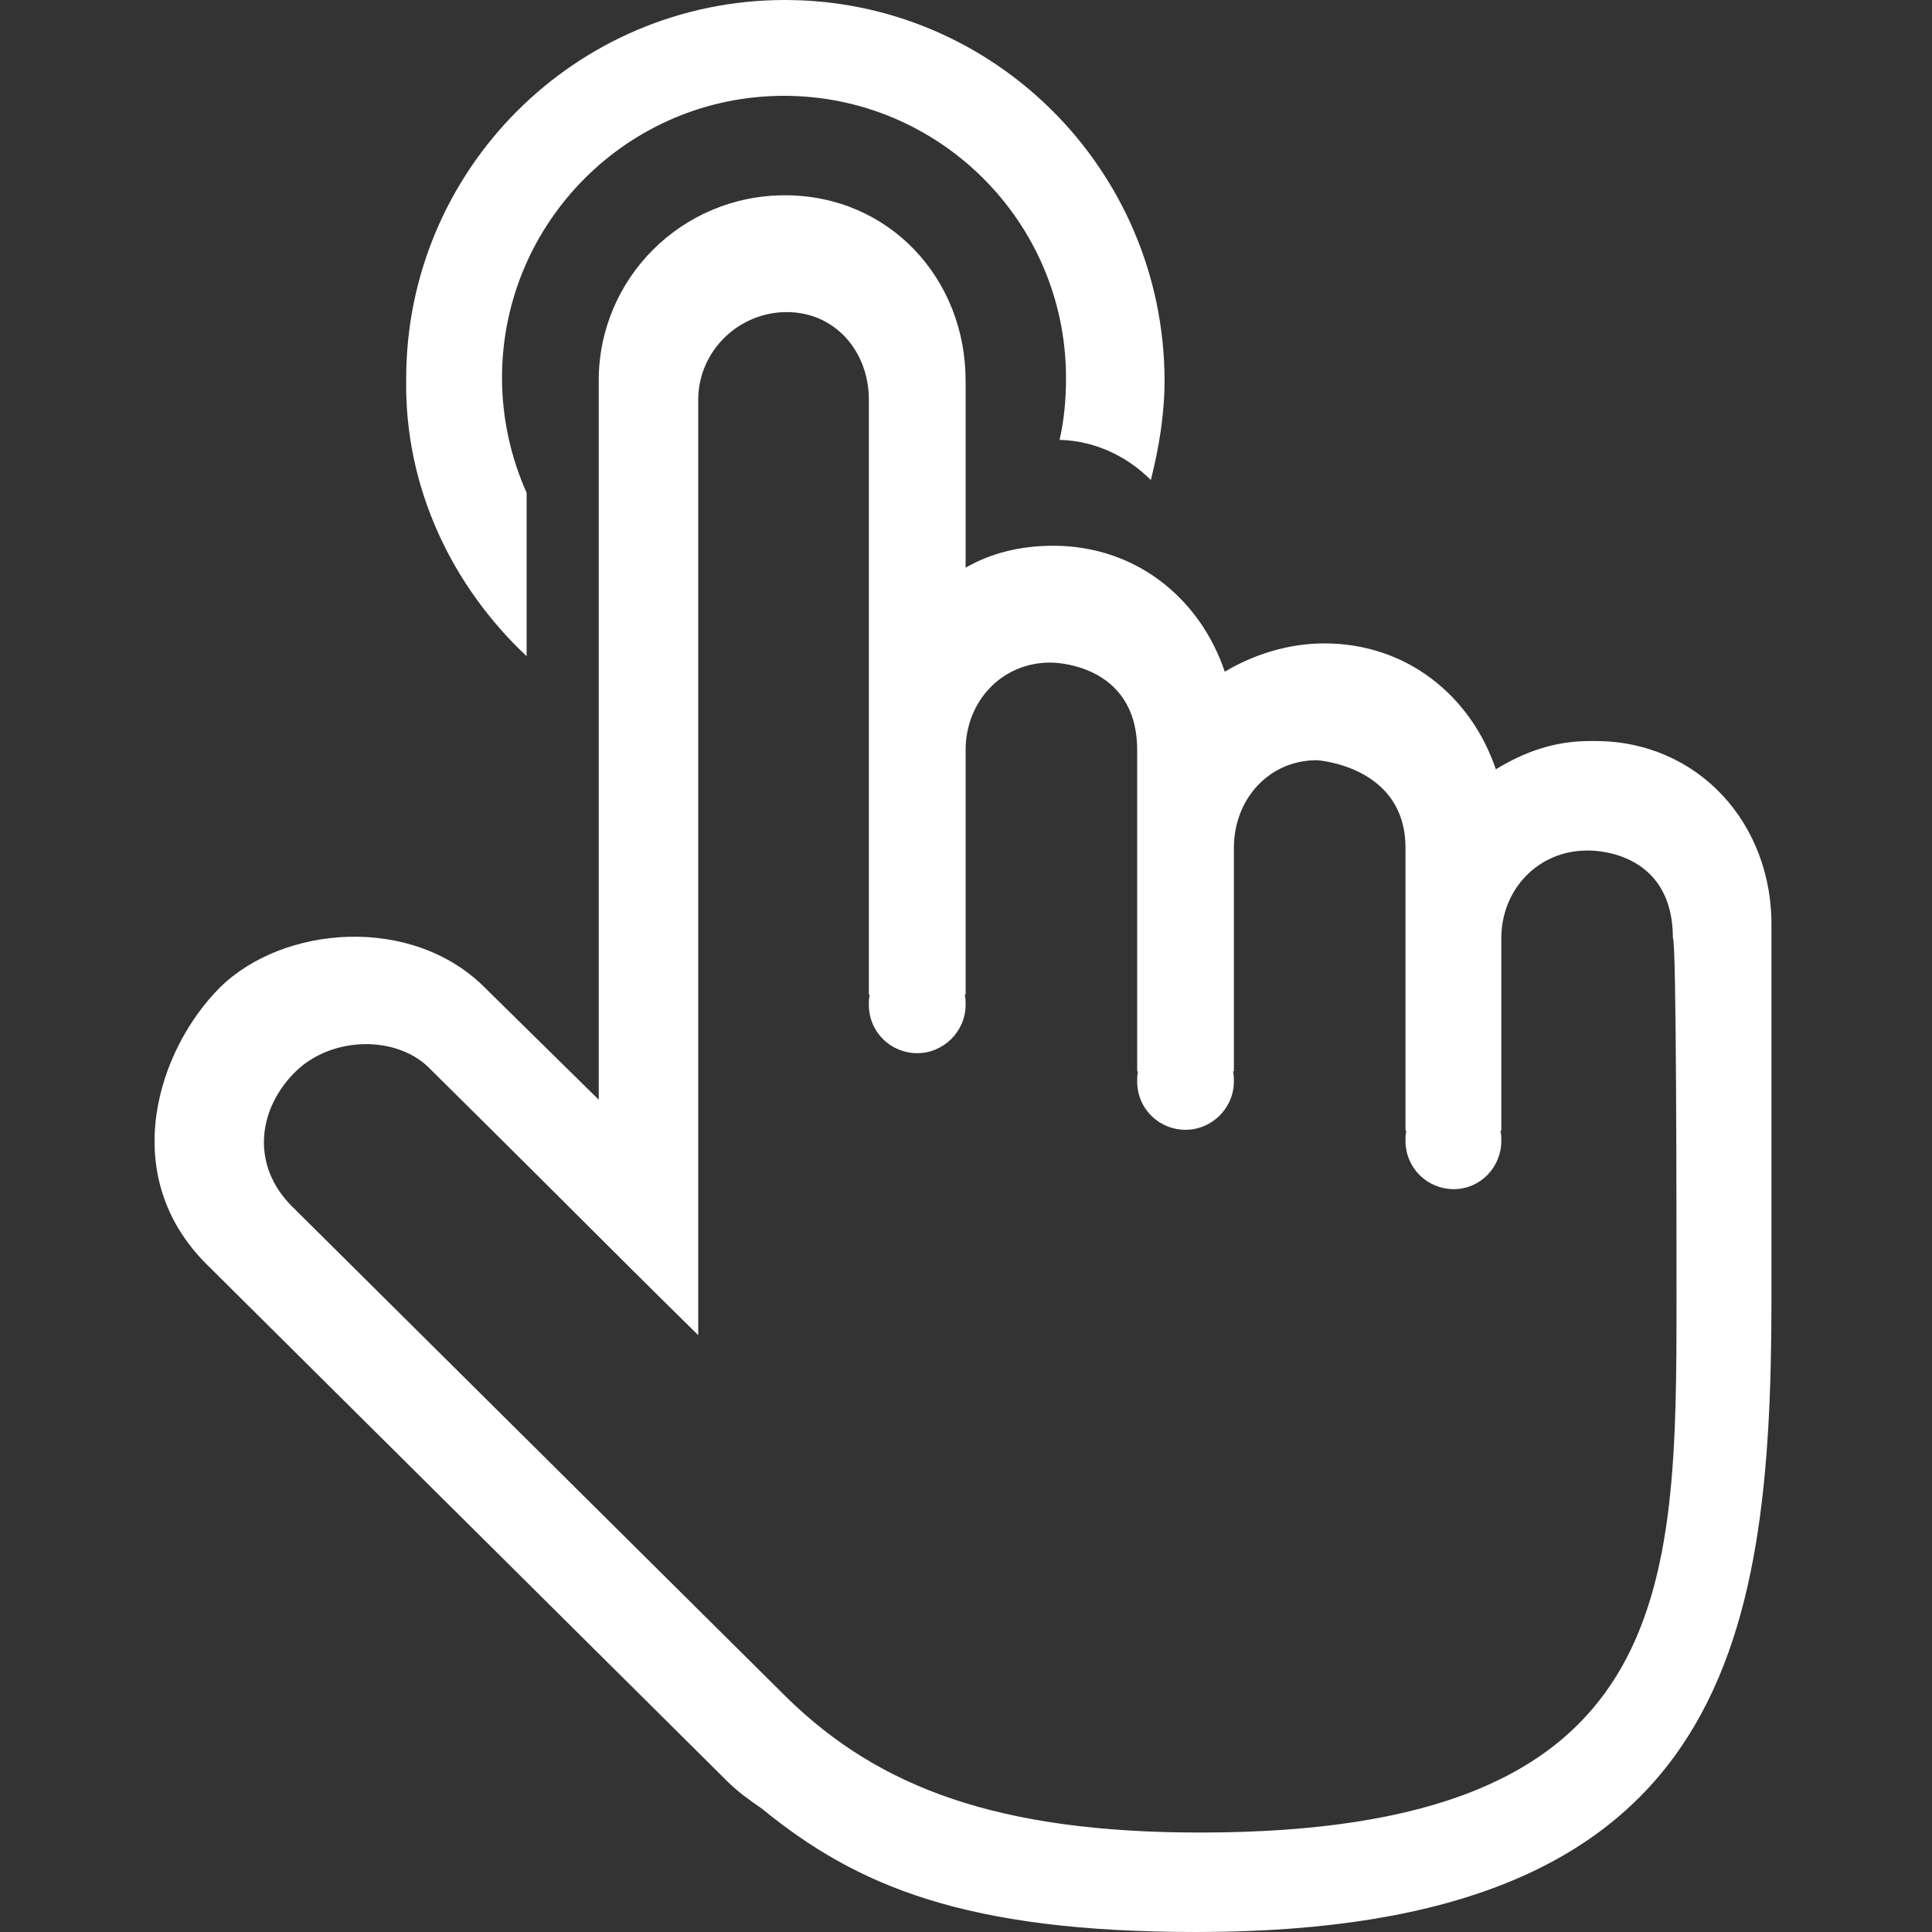<svg width="50" height="50" viewBox="0 0 50 50" fill="none" xmlns="http://www.w3.org/2000/svg">
<rect x="0" y="0" width="50" height="50" fill="#333333" stroke="none"/>
<path d="M41.286 19.178H41.145C40.224 19.178 39.444 19.462 38.712 19.91C38.074 18.021 36.421 16.651 34.272 16.651C33.351 16.651 32.453 16.934 31.697 17.383C31.06 15.494 29.406 14.124 27.257 14.124C26.407 14.124 25.651 14.313 24.99 14.691V9.849C24.99 7.204 23.006 5.054 20.313 5.054C17.644 5.054 15.495 7.204 15.495 9.849V28.46L12.543 25.555C10.653 23.666 7.323 23.949 5.693 25.555C4.087 27.161 3.025 30.397 5.339 32.711L18.825 46.103C19.109 46.386 19.416 46.599 19.723 46.812C22.179 48.819 24.99 50 30.965 50C44.593 50 45.845 42.655 45.845 33.609V24.02C45.892 21.327 43.955 19.178 41.286 19.178ZM43.388 33.562C43.388 41.214 43.365 47.426 31.06 47.426C25.84 47.426 22.746 46.268 20.36 43.93L7.559 31.223C6.449 30.113 6.709 28.649 7.654 27.728C8.599 26.807 10.299 26.783 11.149 27.681C11.149 27.681 13.393 29.901 15.33 31.837C16.794 33.302 18.07 34.554 18.07 34.554V10.345C18.07 9.093 19.109 8.077 20.36 8.077C21.612 8.077 22.486 9.093 22.486 10.345V25.744H22.51C22.486 25.838 22.486 25.909 22.486 26.004C22.486 26.712 23.053 27.256 23.738 27.256C24.423 27.256 24.99 26.689 24.99 26.004C24.99 25.909 24.99 25.838 24.966 25.744H24.99V19.414C24.99 18.163 25.911 17.147 27.186 17.147C27.186 17.147 29.43 17.123 29.43 19.414V27.728H29.453C29.43 27.822 29.43 27.893 29.43 27.988C29.43 28.696 29.997 29.239 30.682 29.239C31.367 29.239 31.933 28.673 31.933 27.988C31.933 27.893 31.933 27.822 31.91 27.728H31.933V21.941C31.933 20.69 32.831 19.674 34.083 19.674C34.083 19.674 36.374 19.816 36.374 21.941V29.263H36.397C36.374 29.358 36.374 29.428 36.374 29.523C36.374 30.232 36.941 30.775 37.626 30.775C38.31 30.775 38.854 30.208 38.854 29.523C38.854 29.428 38.854 29.358 38.83 29.263H38.854V24.28C38.854 23.028 39.798 22.012 41.074 22.012C41.074 22.012 43.294 21.918 43.294 24.28C43.388 24.28 43.388 31.53 43.388 33.562ZM13.629 16.982V12.754C13.228 11.856 12.992 10.841 12.992 9.778C12.992 5.763 16.251 2.48 20.29 2.48C24.305 2.48 27.588 5.739 27.588 9.778C27.588 10.345 27.54 10.864 27.422 11.384C28.343 11.408 29.17 11.809 29.784 12.423C29.997 11.573 30.139 10.723 30.139 9.825C30.115 4.393 25.722 0 20.313 0C14.905 0 10.512 4.393 10.512 9.802C10.464 12.636 11.716 15.187 13.629 16.982Z" fill="white"/>
</svg>
